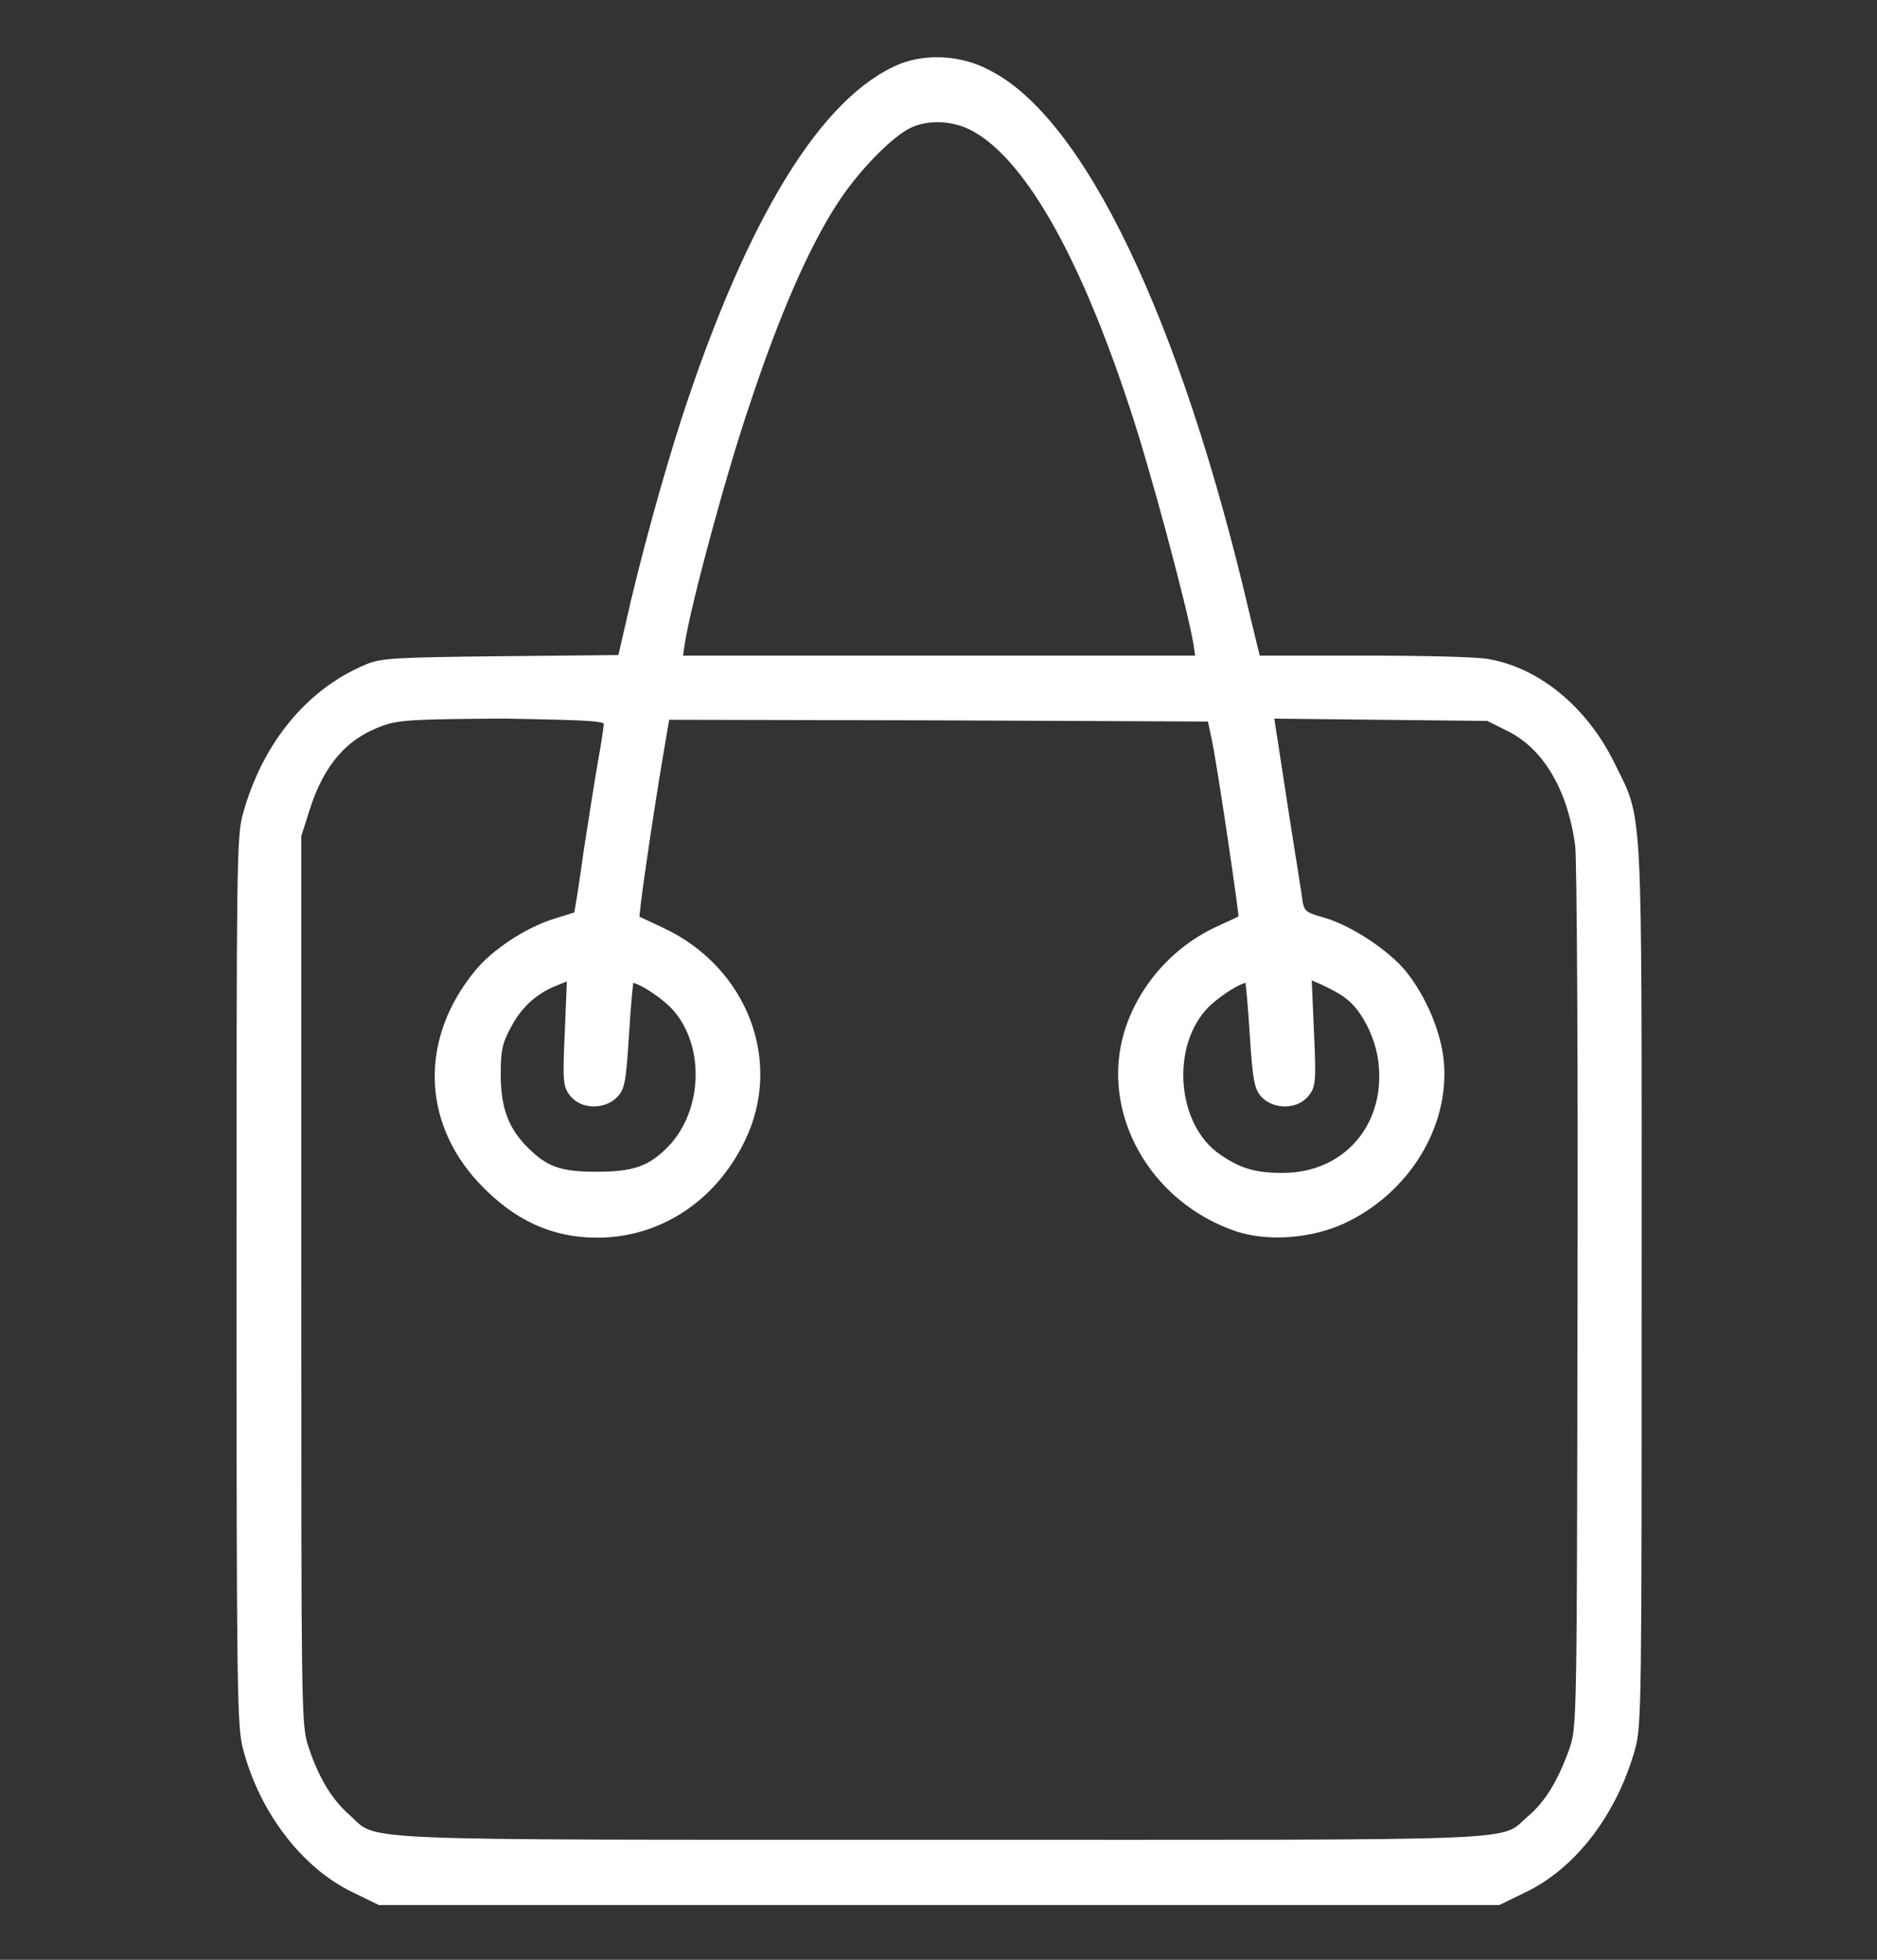 <?xml version="1.0" encoding="utf-8"?>
<!-- Generator: Adobe Illustrator 22.0.0, SVG Export Plug-In . SVG Version: 6.00 Build 0)  -->
<svg version="1.1" id="Livello_1" xmlns="http://www.w3.org/2000/svg" xmlns:xlink="http://www.w3.org/1999/xlink" x="0px" y="0px"
	 viewBox="0 0 31.9 33.3" style="enable-background:new 0 0 31.9 33.3;" xml:space="preserve">
<rect x="0" y="0" width="31.9" height="33.3" fill="#333333" stroke="none"/>
<style type="text/css">
	.st0{fill:#FFFFFF;stroke:#FFFFFF;stroke-miterlimit:10;}
</style>
<g>
	<g transform="translate(0,511) scale(0.1,-0.1)">
		<path class="st0" d="M153.2,5098.7c-13.1-5.3-25.7-25.8-36.8-59.7c-3.3-10.2-7.2-24.4-9.5-34.7l-1.4-6.1l-20.2-0.2
			c-18-0.2-20.5-0.3-23-1.4c-9.8-4.1-17.2-13.1-20.5-24.9c-1.1-3.8-1.1-8.4-1.1-79.4c0-69.8,0.1-75.7,1.1-79.4
			c2.8-10.7,10-20,18.4-24l4.3-2.1h95.1h95.1l4.3,2.1c8.4,4,15.3,13,18.4,24c1.1,3.8,1.1,8.5,1.1,79.1c0,84.2,0.3,78.1-4.7,88.4
			c-4.5,9-12.3,15.6-20.8,17.1c-1.8,0.4-11.4,0.6-21.3,0.6h-18l-1.8,7.4c-11.7,50.1-28.1,84.3-44.1,92.2
			C163.3,5100.1,157.5,5100.4,153.2,5098.7z M165.1,5088.4c9.1-4.6,18.6-20.9,27.3-47.3c3.5-10.4,9.8-34,10.9-40.3l0.4-2.7h-44.1
			h-44.1l0.4,2.7c1.1,6.9,7.1,29.1,11.1,40.8c4.9,14.8,10,26.6,14.9,34.1c3.6,5.6,9.6,11.7,12.8,13.1
			C157.8,5090.2,161.9,5090,165.1,5088.4z M103.1,4987c0-0.6-0.4-3.3-0.9-6c-0.5-2.8-1.6-9.8-2.5-15.6c-0.8-5.9-1.6-10.8-1.7-10.8
			c-0.1-0.1-1.8-0.6-3.7-1.2c-4.6-1.4-10.4-5.2-13.2-8.7c-9.2-11.2-8.9-25.1,0.6-35.3c5.9-6.3,12.2-9.2,19.8-9.2
			c10.4,0,19.7,6,24.6,16.1c6.5,13.2,0.5,29-13.6,35.6c-2.3,1.1-4.1,1.9-4.3,2c-0.3,0.2,2.3,17.6,3.8,26.6l1.3,7.7l46.2-0.1
			l46.2-0.2l0.8-3.8c1-4.9,4.7-30,4.5-30.1c-0.1-0.1-1.8-0.9-3.8-1.8c-7.5-3.4-13.2-9.9-15.6-17.5c-4.2-13.7,4.3-28.7,18.8-33.5
			c5.3-1.7,12.5-1.1,17.9,1.4c10.7,5,17.5,16,16.6,26.8c-0.4,5-3,11.1-6.4,15.3c-2.9,3.5-9.1,7.6-13.6,8.9c-3.3,0.9-3.6,1.3-4,3
			c-0.1,1.1-1.2,7.7-2.3,14.8c-1.1,7.1-2.1,13.8-2.3,14.9l-0.3,2.1l18.4-0.2l18.5-0.2l3.6-1.8c6.2-3.1,10.4-10.2,11.7-19.8
			c0.3-2.3,0.5-36.9,0.4-77c-0.1-72.5-0.1-72.8-1.4-76.7c-1.9-5.3-4.1-9.1-7.2-11.7c-5.2-4.5,1.8-4.1-100.4-4.1
			c-102.6,0-95.3-0.3-100.6,4.4c-3.1,2.7-5.5,6.8-7.2,12.2c-1.1,3.6-1.1,7.8-1.1,79.1v75.4l1.4,4.4c2.5,8,6.6,12.6,12.9,14.8
			c2.8,1,5.7,1.1,20.7,1.2C101.9,4988.1,103.1,4988,103.1,4987z M96.5,4934.9c-0.4-8.7-0.3-9.4,0.8-10.8c1.7-2.1,5.3-2.1,7.2-0.2
			c1.2,1.2,1.4,2.4,1.9,10.3c0.3,5,0.7,9.1,0.8,9.2c0.6,0.6,4.6-1.8,7-4.1c6.2-6.2,6-18.1-0.4-24.6c-3.3-3.3-6-4.3-12.3-4.3
			c-6.3,0-8.7,0.8-12.2,4.3c-3.3,3.3-4.7,6.9-4.7,12.7c0,4.3,0.3,5.5,1.8,8.3c1.8,3.4,4.3,5.8,8,7.3c1.2,0.5,2.3,0.9,2.4,1
			C96.9,4944.1,96.7,4940,96.5,4934.9z M229.1,4940.7c2.8-2.1,5.3-7.1,5.7-11.5c1.1-10.7-6.2-19-16.8-19c-4.8,0-7.4,0.8-10.9,3.2
			c-7.7,5.2-8.8,19.1-2,25.9c2.4,2.3,6.4,4.7,7,4.1c0.1-0.1,0.5-4.3,0.8-9.2c0.5-7.9,0.8-9.1,1.9-10.3c1.9-1.9,5.5-1.9,7.2,0.2
			c1.1,1.4,1.2,2.1,0.8,10.8l-0.4,9.3l2.3-1C226,4942.6,228,4941.6,229.1,4940.7z"/>
	</g>
</g>
</svg>
